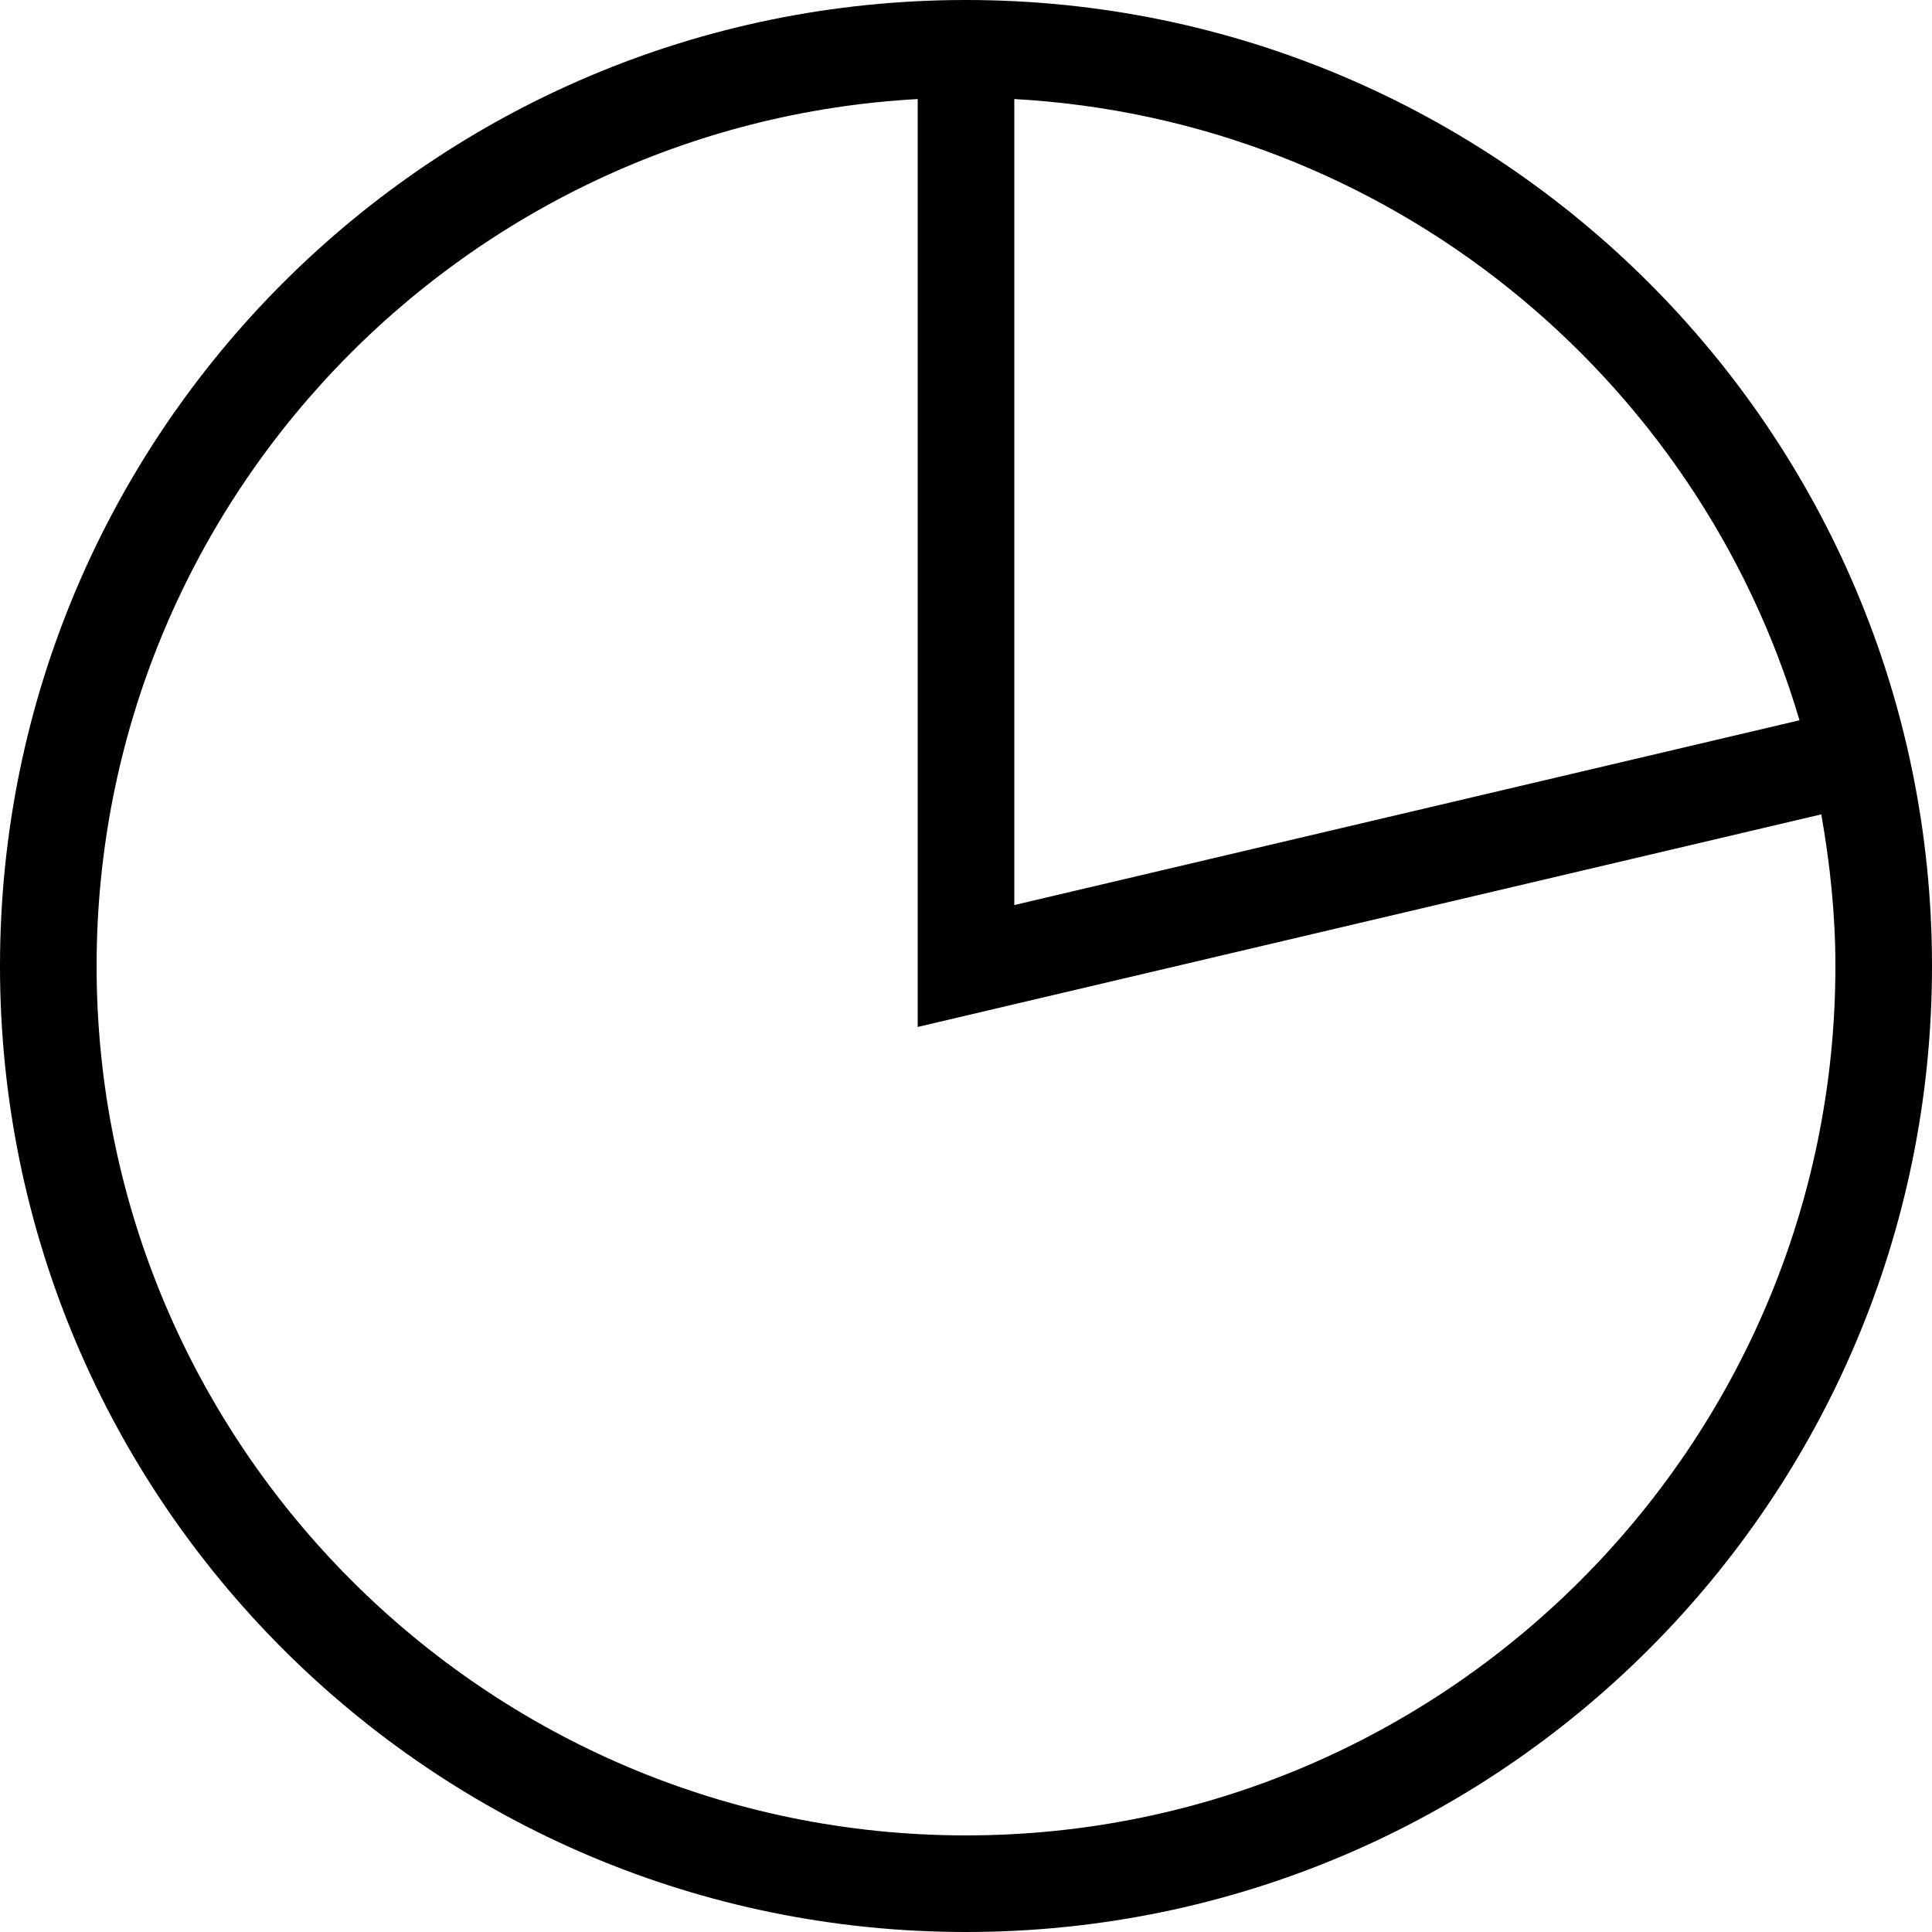 <?xml version="1.0" encoding="iso-8859-1"?>
<!-- Uploaded to: SVG Repo, www.svgrepo.com, Generator: SVG Repo Mixer Tools -->
<svg fill="#000000" height="800px" width="800px" version="1.1" id="Layer_1" xmlns="http://www.w3.org/2000/svg" xmlns:xlink="http://www.w3.org/1999/xlink" 
	 viewBox="0 0 512 512" xml:space="preserve">
<g>
	<g>
		<path d="M256,0C114.62,0,0,114.62,0,256s114.62,256,256,256s256-114.62,256-256S397.38,0,256,0z M268.8,26.249
			c98.756,5.47,181.069,73.173,208.085,164.634L268.8,239.846V26.249z M256,486.4C128.956,486.4,25.6,383.044,25.6,256
			c0-122.726,96.521-223.053,217.6-229.751v245.905l239.454-56.337C484.975,228.89,486.4,242.27,486.4,256
			C486.4,383.044,383.044,486.4,256,486.4z"/>
	</g>
</g>
</svg>